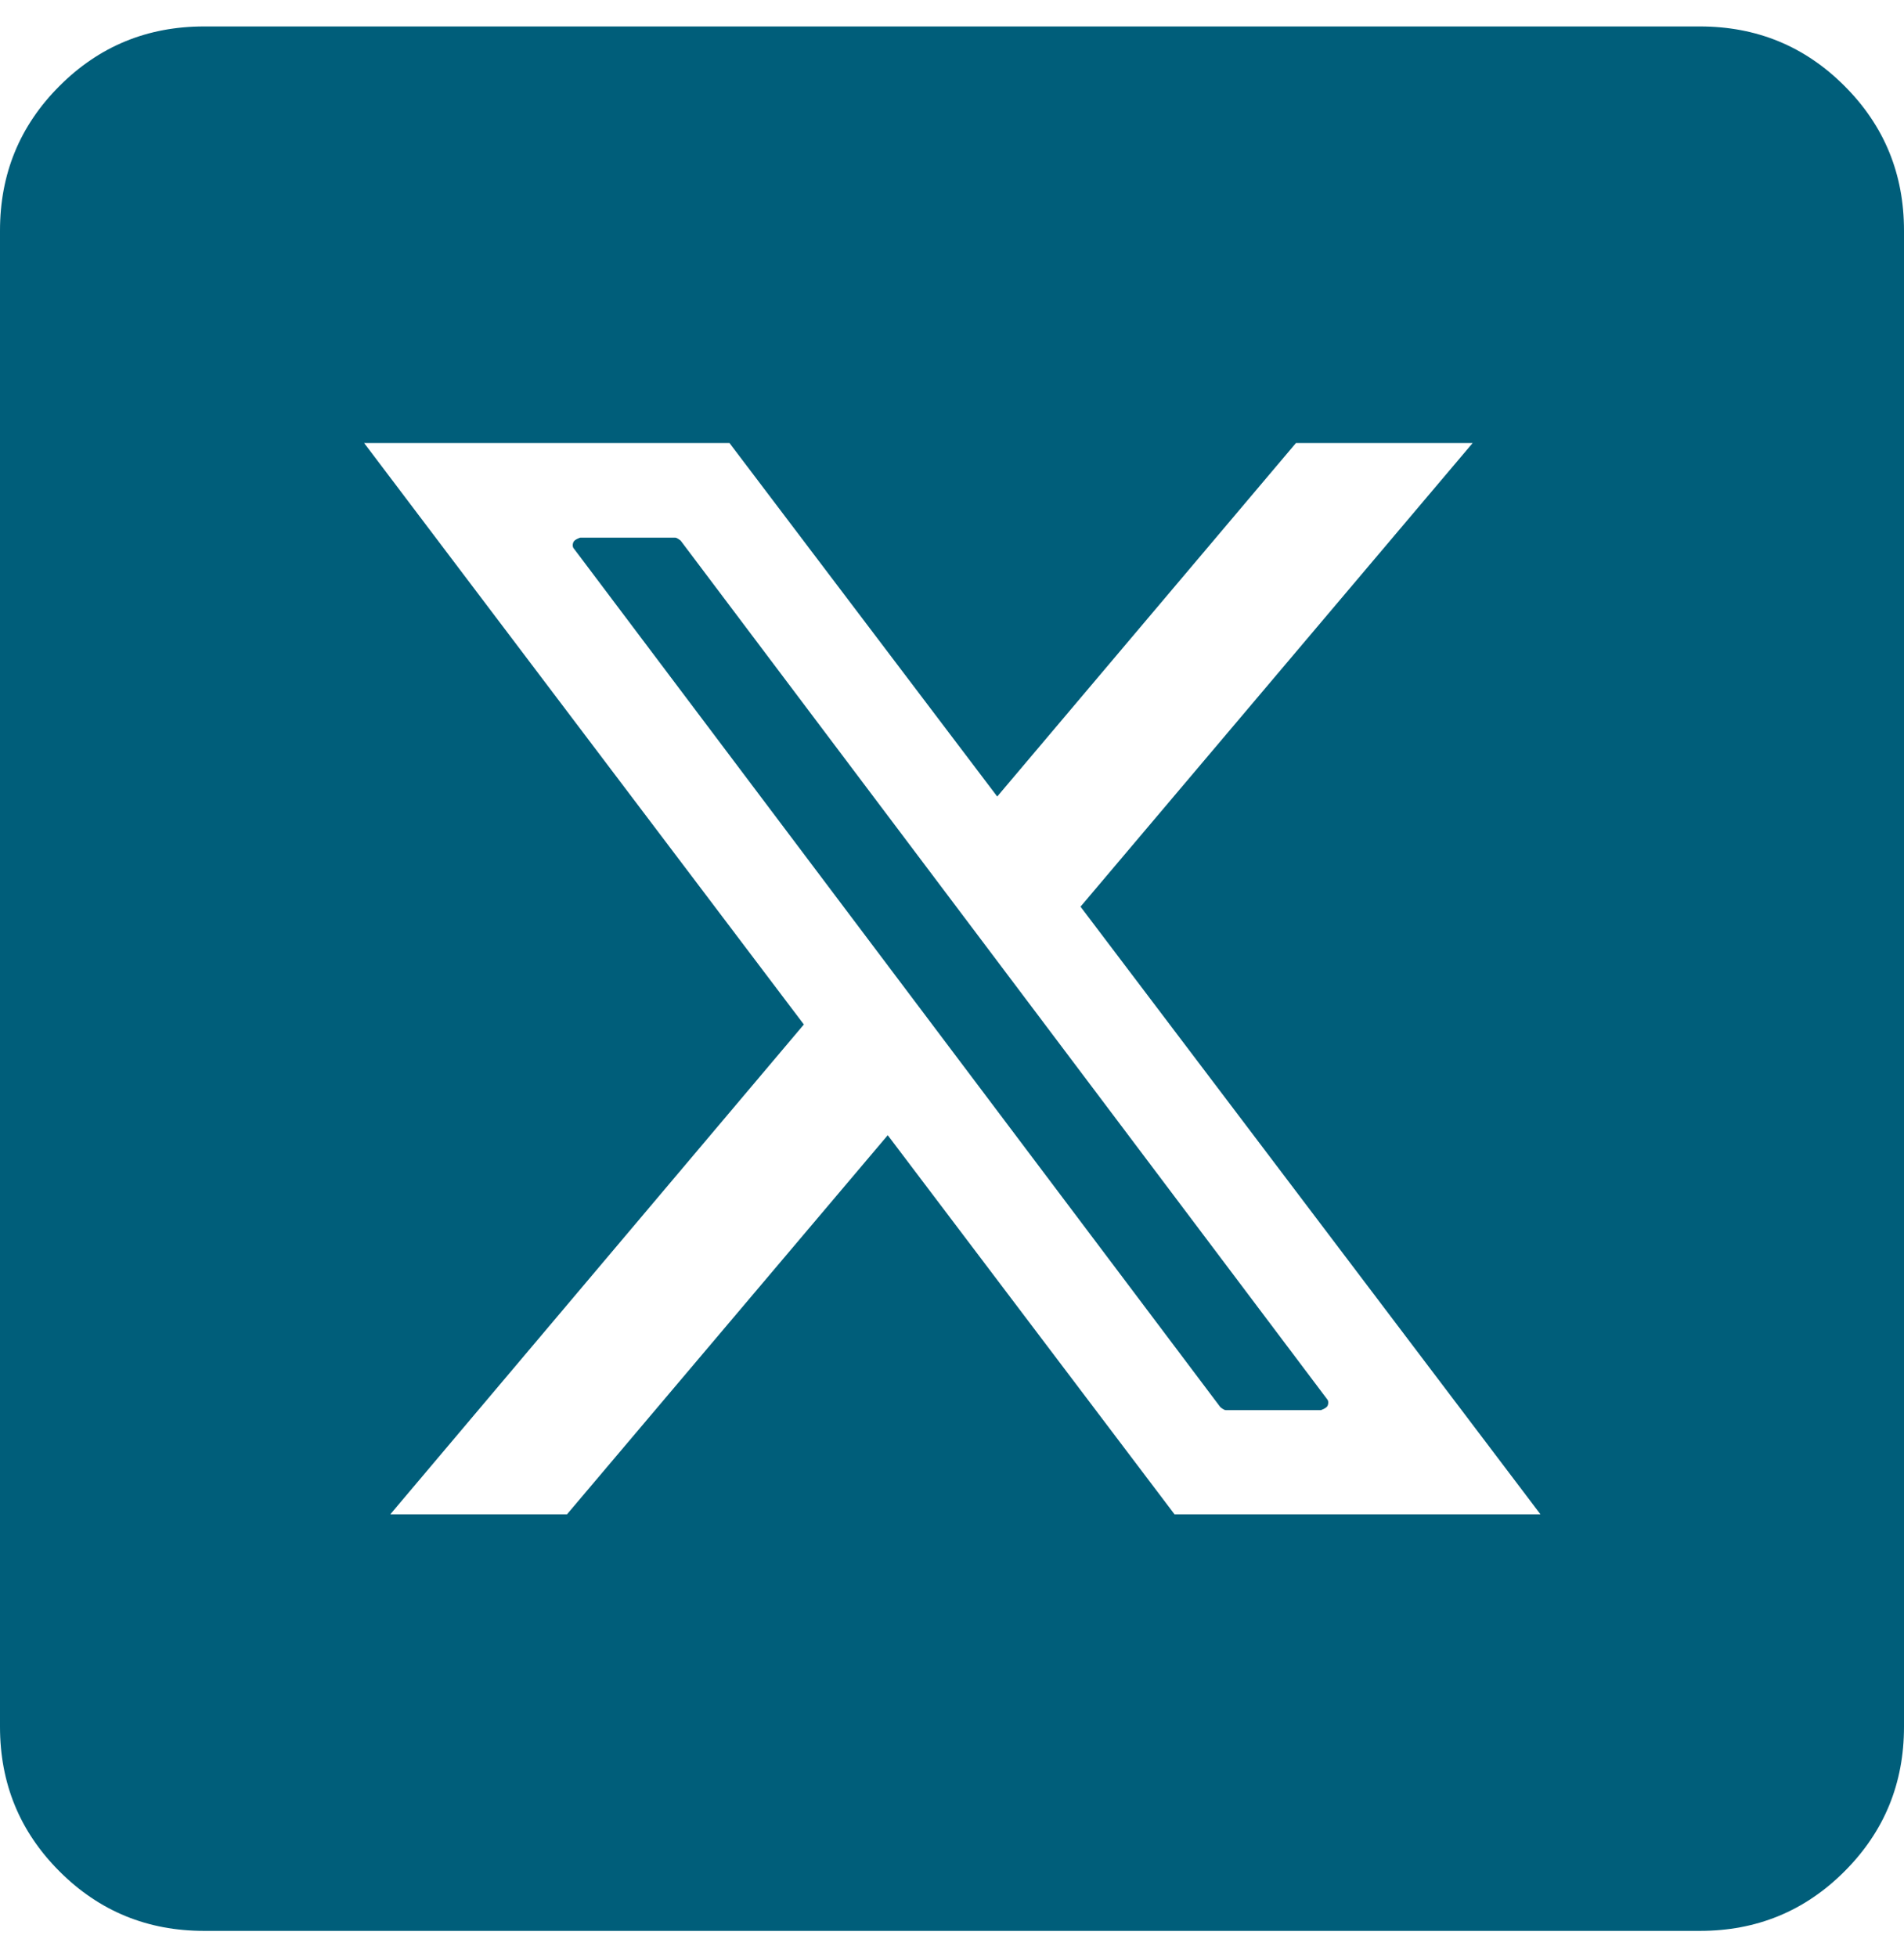 <svg width="36" height="37" viewBox="0 0 36 37" fill="none" xmlns="http://www.w3.org/2000/svg">
<path d="M12.769 10.164H10.969C10.969 10.164 10.867 10.197 10.845 10.242C10.822 10.287 10.822 10.344 10.856 10.377L23.074 26.6C23.074 26.6 23.141 26.656 23.175 26.656H24.975C24.975 26.656 25.076 26.622 25.099 26.578C25.121 26.532 25.121 26.476 25.087 26.442L12.87 10.22C12.87 10.22 12.803 10.164 12.769 10.164Z" fill="#005E7A"/>
<path d="M34.875 1.625C34.121 0.871 33.21 0.5 32.141 0.5H3.859C2.79 0.5 1.879 0.871 1.125 1.625C0.371 2.379 0 3.29 0 4.359V32.641C0 33.71 0.371 34.621 1.125 35.375C1.879 36.129 2.79 36.5 3.859 36.5H32.141C33.21 36.5 34.121 36.129 34.875 35.375C35.629 34.621 36 33.71 36 32.641V4.359C36 3.29 35.629 2.379 34.875 1.625ZM22.207 28.625L16.785 21.459L10.721 28.625H7.38L15.199 19.366L6.885 8.375H13.793L18.855 15.057L24.503 8.375H27.844L20.43 17.139L29.126 28.625H22.207Z" fill="#005E7A"/>
</svg>
